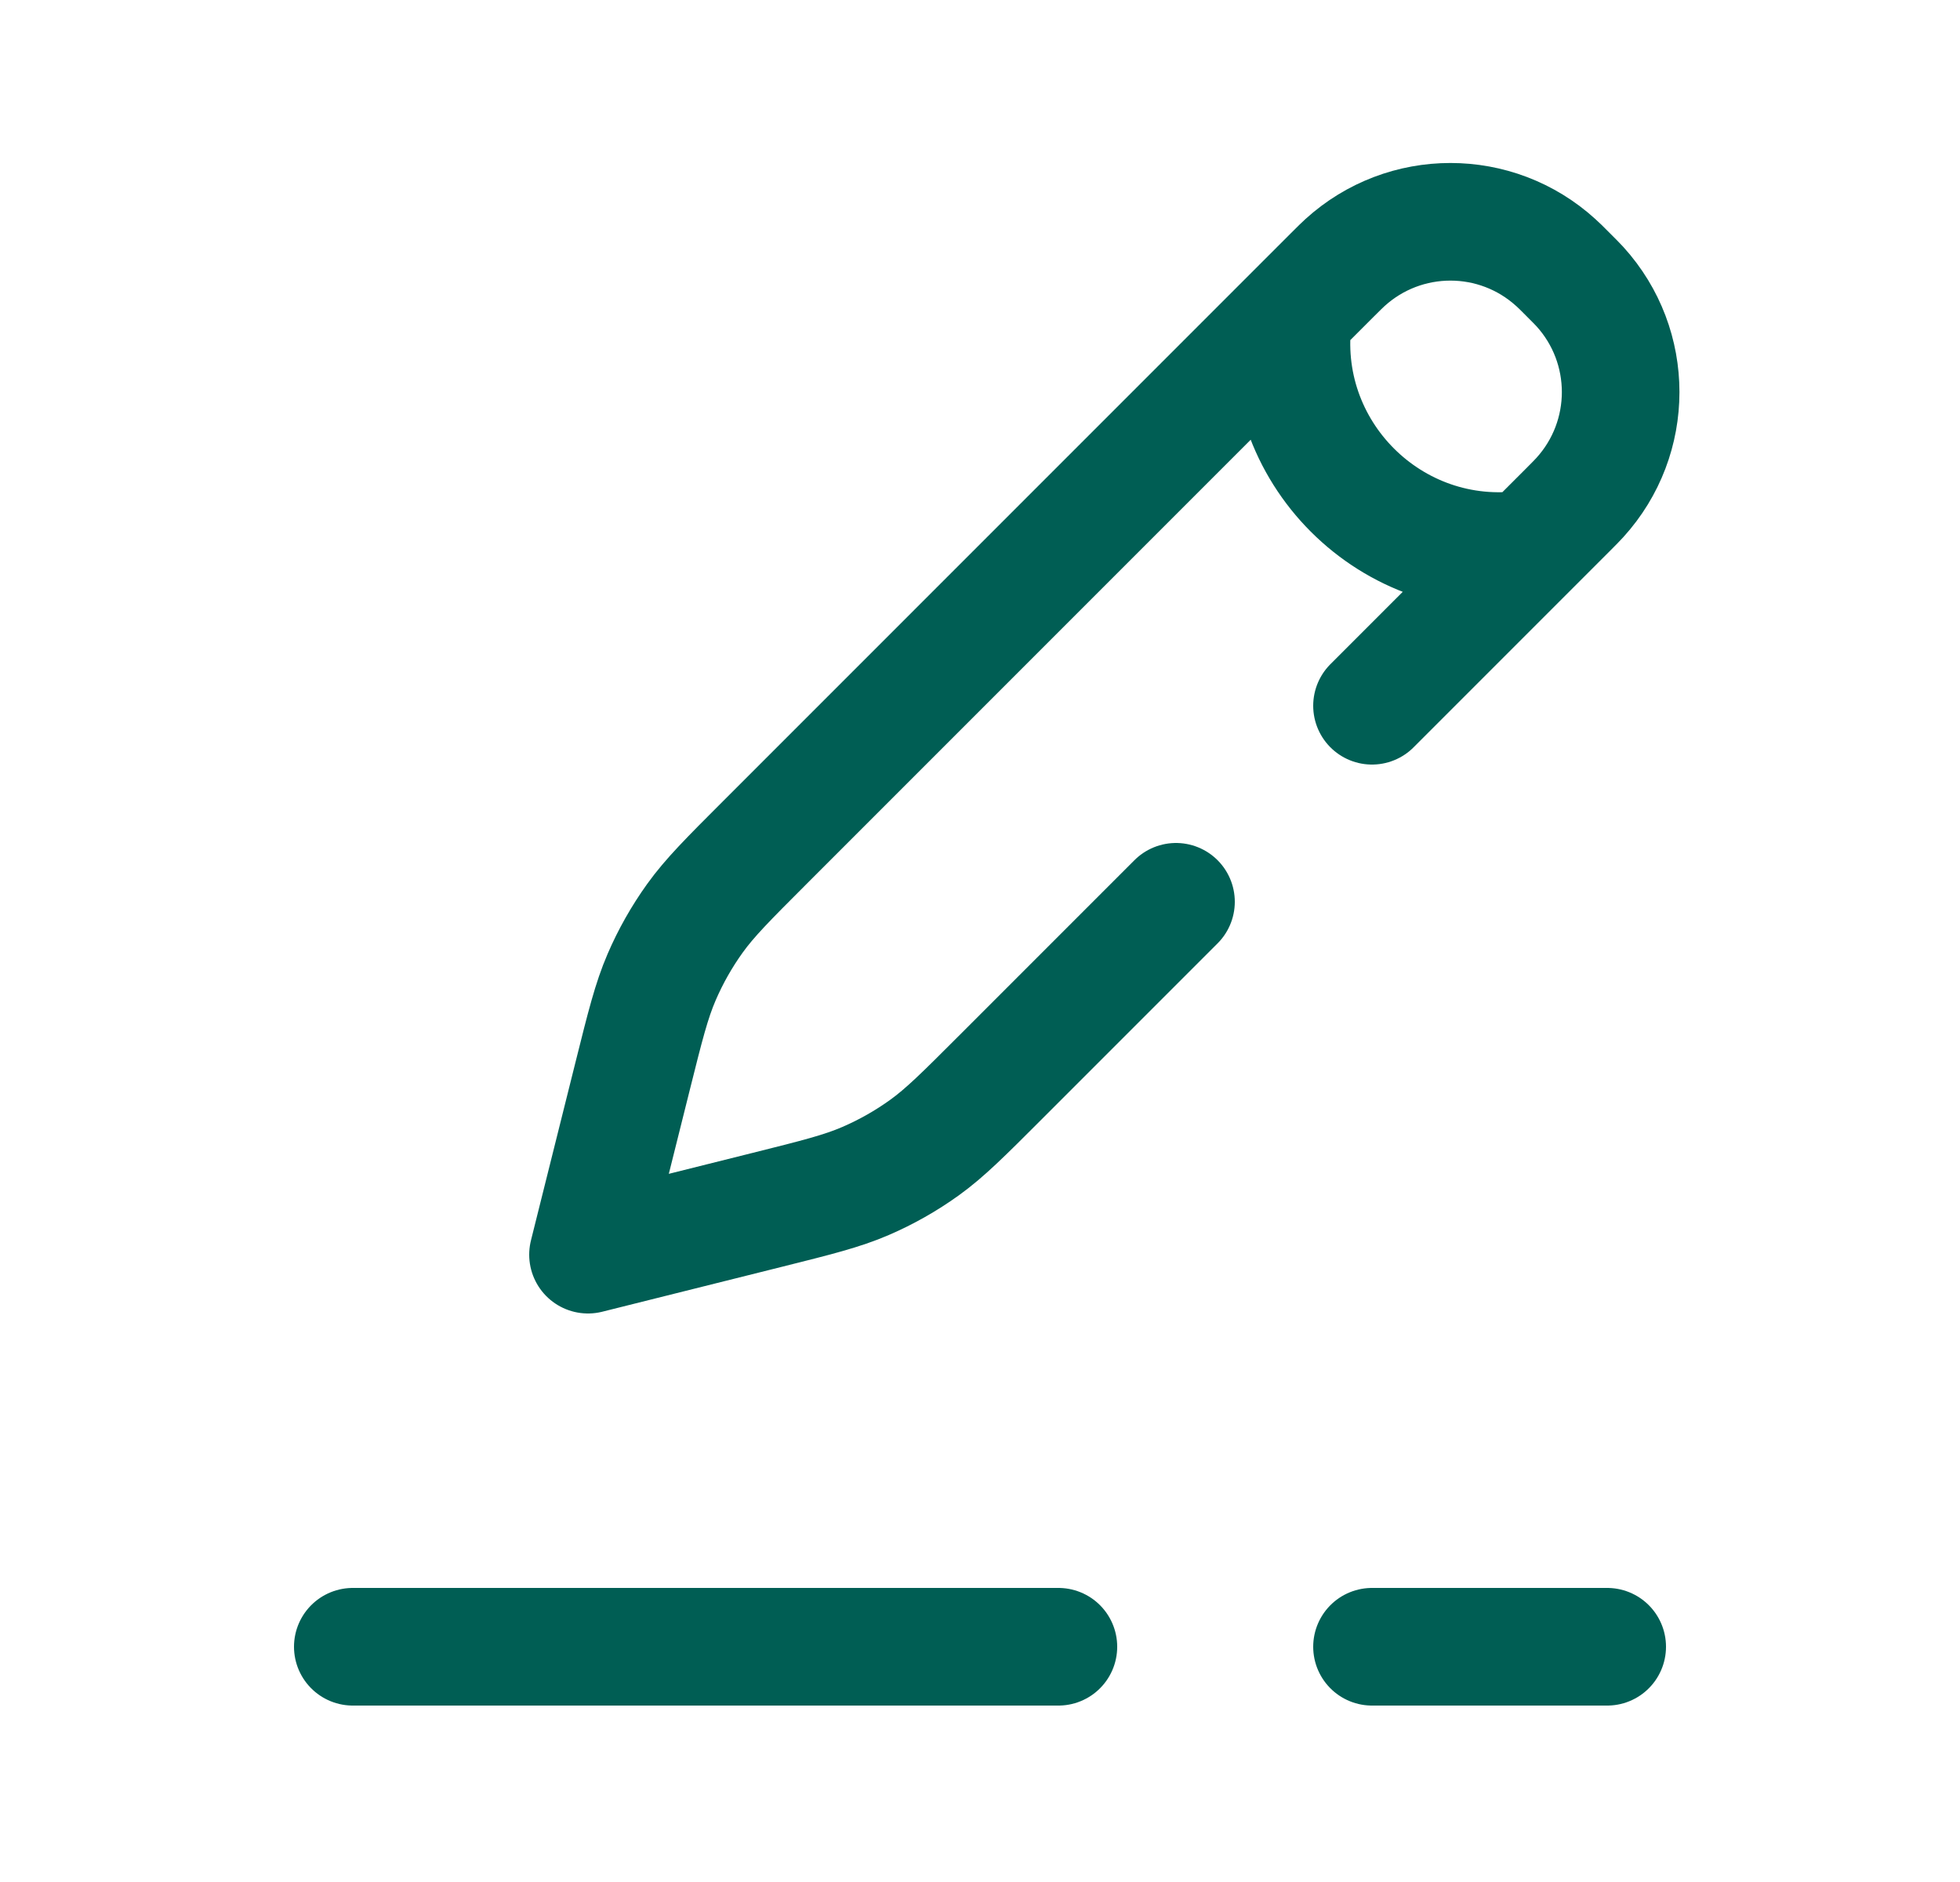 <svg xmlns="http://www.w3.org/2000/svg" width="25" height="24" viewBox="0 0 25 24" fill="none"><path d="M17.5 9L20 6.5C20.08 6.42 20.119 6.38 20.151 6.345C20.845 5.582 20.845 4.418 20.152 3.655C20.119 3.619 20.08 3.58 20 3.5V3.5C19.921 3.42 19.881 3.381 19.845 3.349C19.083 2.655 17.918 2.655 17.155 3.349C17.12 3.381 17.08 3.42 17 3.5L9.754 10.746C9.287 11.213 9.054 11.446 8.864 11.71C8.696 11.944 8.553 12.196 8.439 12.461C8.31 12.76 8.23 13.08 8.07 13.72L7.5 16L9.78 15.43C10.42 15.27 10.74 15.19 11.039 15.061C11.304 14.947 11.556 14.804 11.79 14.636C12.054 14.446 12.287 14.213 12.754 13.746L15 11.5M20.5 21H17.5M13.5 21H4.5M16.5 4C16.25 5.75 17.75 7.25 19.5 7" stroke="#005E54" stroke-width="1.5" stroke-linecap="round" stroke-linejoin="round"></path></svg>